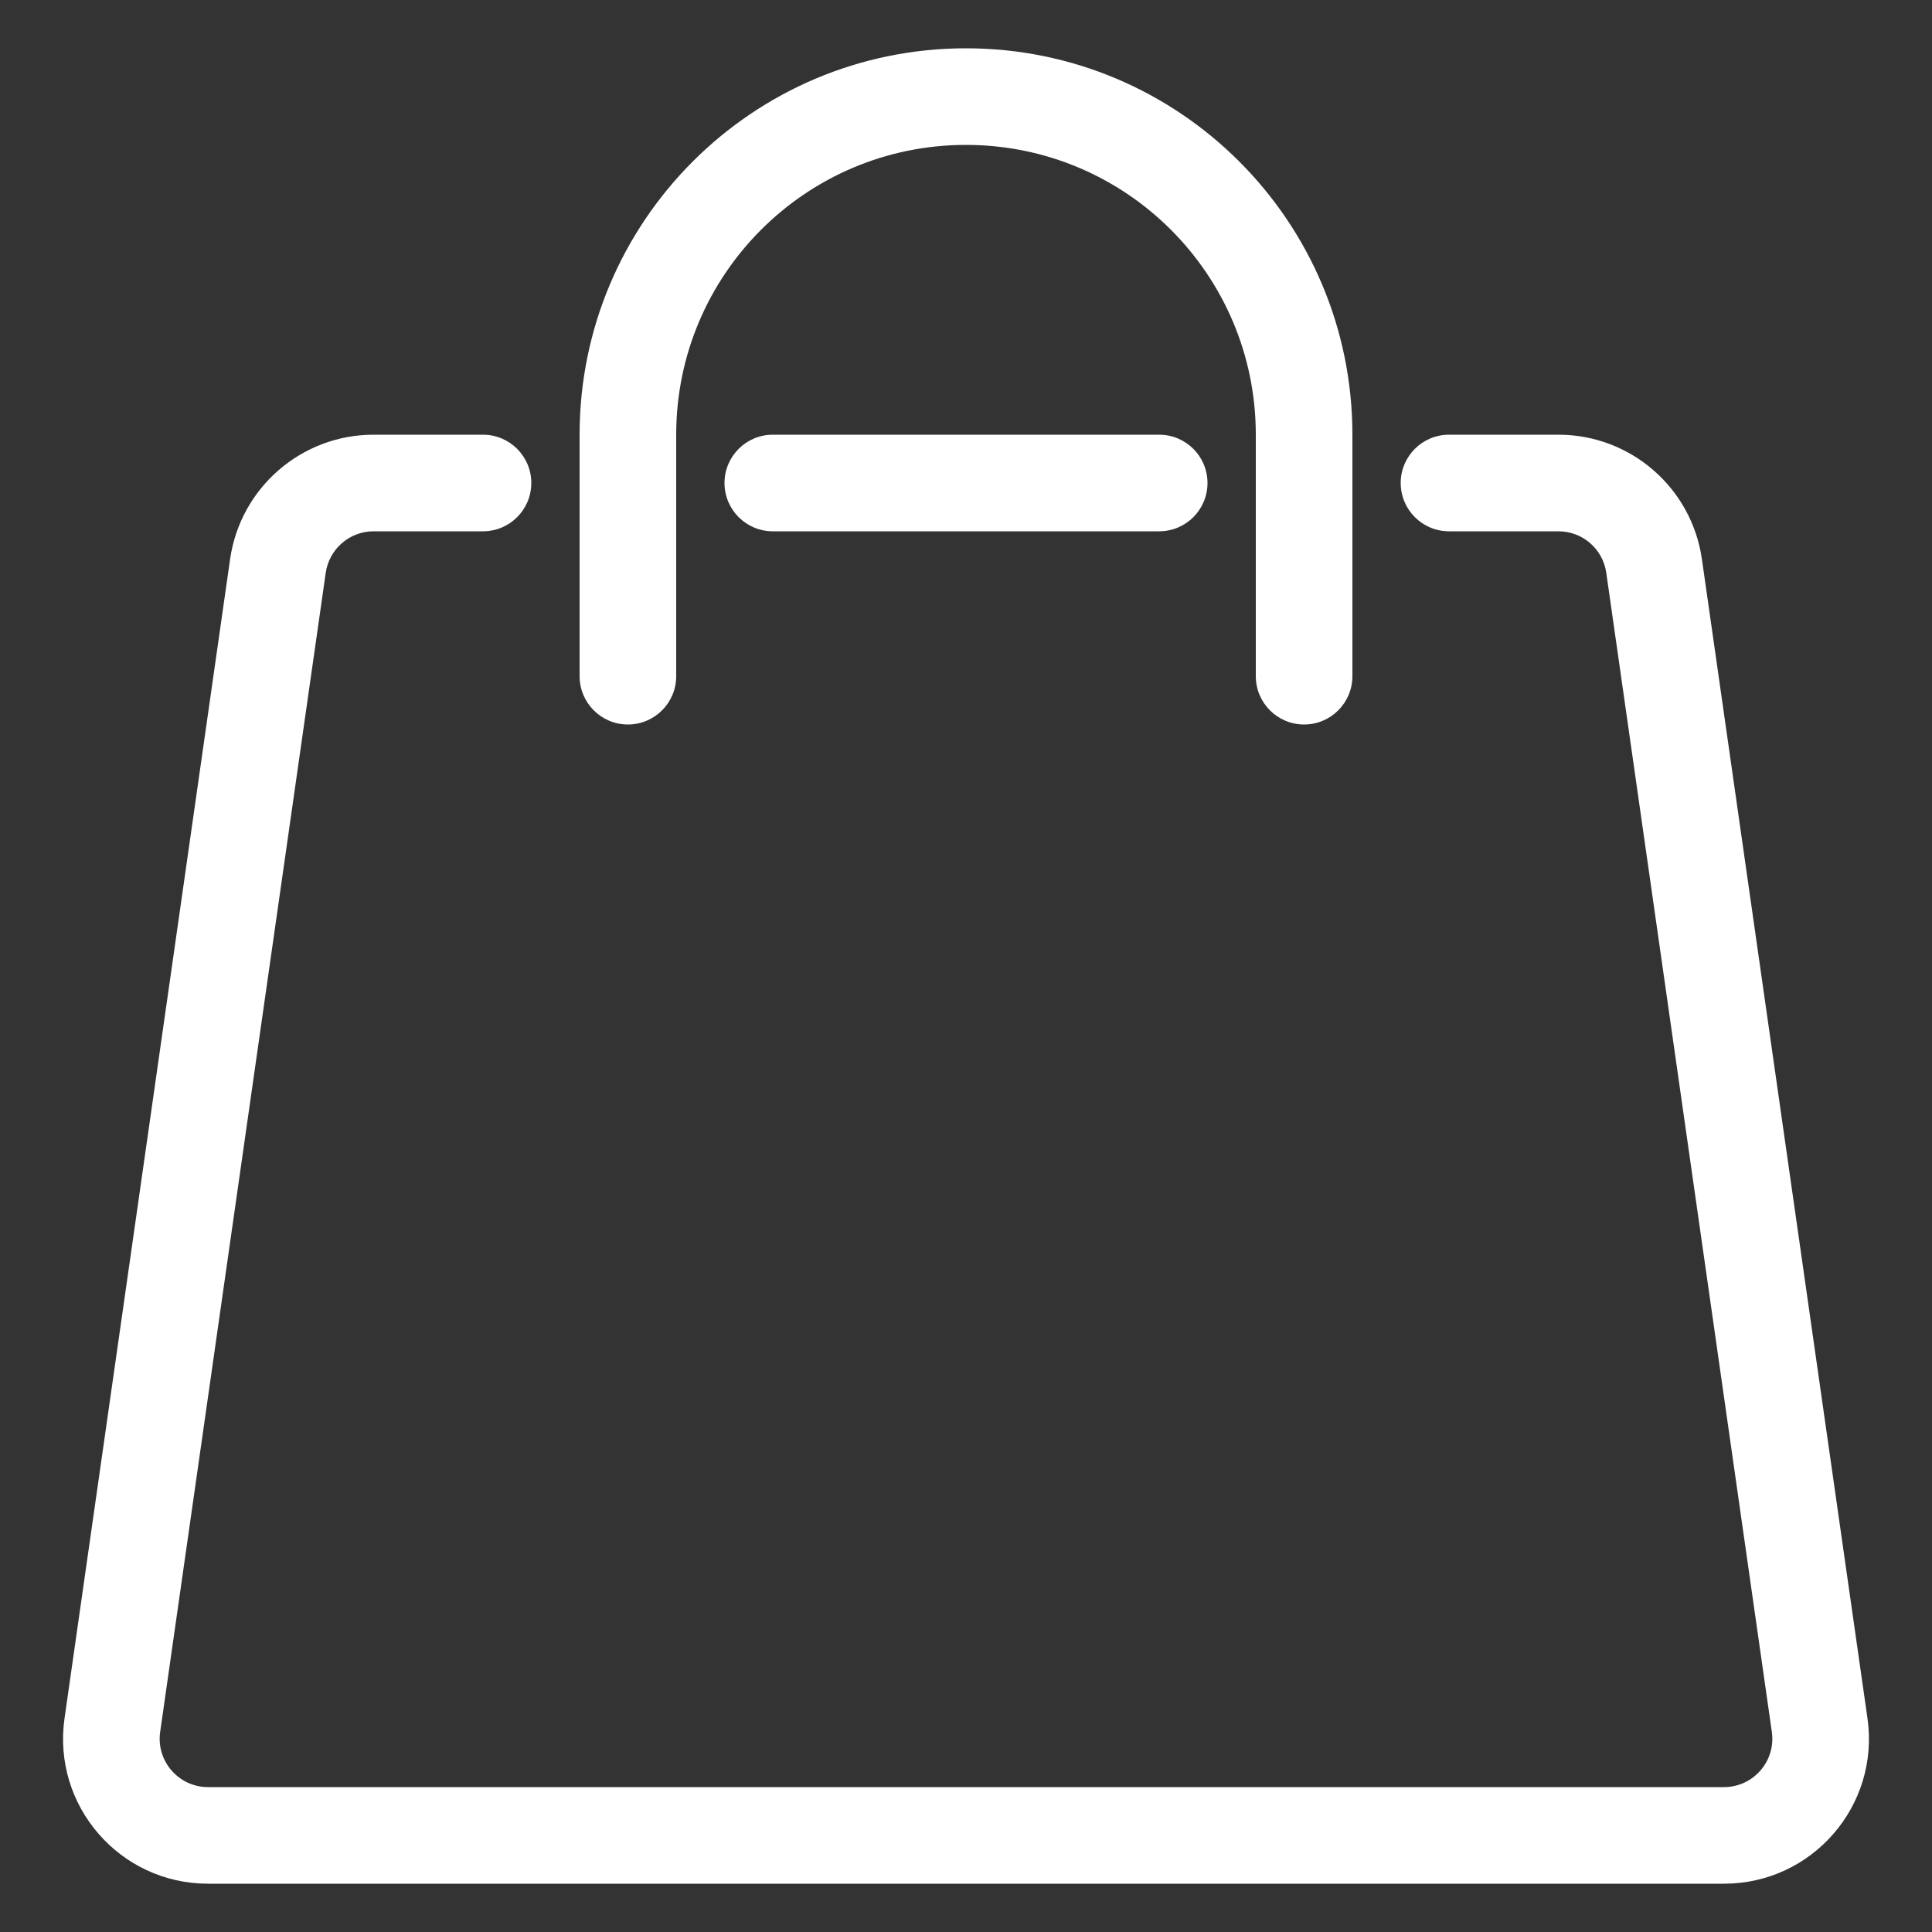 <?xml version="1.0" encoding="UTF-8"?> <svg xmlns="http://www.w3.org/2000/svg" width="20" height="20" viewBox="0 0 20 20" fill="none"><rect x="0" y="0" width="20" height="20" fill="#333333" stroke="none"/> <g clip-path="url(#clip0_858_1759)"> <path d="M5 5.5C5.276 5.5 5.5 5.276 5.5 5C5.5 4.724 5.276 4.5 5 4.5V5.5ZM15 4.5C14.724 4.5 14.5 4.724 14.5 5C14.5 5.276 14.724 5.5 15 5.5V4.5ZM12 5.5C12.276 5.5 12.5 5.276 12.5 5C12.5 4.724 12.276 4.5 12 4.5V5.5ZM8 4.5C7.724 4.5 7.5 4.724 7.5 5C7.5 5.276 7.724 5.5 8 5.5V4.5ZM13 7C13 7.276 13.224 7.5 13.5 7.5C13.776 7.5 14 7.276 14 7H13ZM6 7C6 7.276 6.224 7.5 6.5 7.5C6.776 7.5 7 7.276 7 7H6ZM17.123 5.859L16.628 5.929L17.123 5.859ZM2.877 5.859L2.382 5.788L2.877 5.859ZM5 4.5H3.867V5.5H5V4.5ZM2.382 5.788L0.668 17.788L1.658 17.929L3.372 5.929L2.382 5.788ZM2.153 19.5H17.847V18.5H2.153V19.5ZM19.332 17.788L17.618 5.788L16.628 5.929L18.342 17.929L19.332 17.788ZM16.133 4.5H15V5.5H16.133V4.5ZM12 4.5H8V5.5H12V4.5ZM14 7V4.5H13V7H14ZM6 4.5V7H7V4.5H6ZM10 0.5C7.791 0.5 6 2.291 6 4.5H7C7 2.843 8.343 1.5 10 1.5V0.5ZM14 4.5C14 2.291 12.209 0.5 10 0.5V1.5C11.657 1.5 13 2.843 13 4.5H14ZM17.618 5.788C17.512 5.049 16.879 4.5 16.133 4.5V5.5C16.382 5.5 16.593 5.683 16.628 5.929L17.618 5.788ZM17.847 19.5C18.76 19.5 19.461 18.692 19.332 17.788L18.342 17.929C18.385 18.23 18.151 18.5 17.847 18.5V19.5ZM0.668 17.788C0.539 18.692 1.24 19.5 2.153 19.5V18.5C1.849 18.5 1.615 18.23 1.658 17.929L0.668 17.788ZM3.867 4.5C3.121 4.5 2.488 5.049 2.382 5.788L3.372 5.929C3.408 5.683 3.619 5.5 3.867 5.5V4.5Z" fill="white"></path> </g> <defs> <clipPath id="clip0_858_1759"> <rect width="20" height="20" fill="white"></rect> </clipPath> </defs> </svg> 